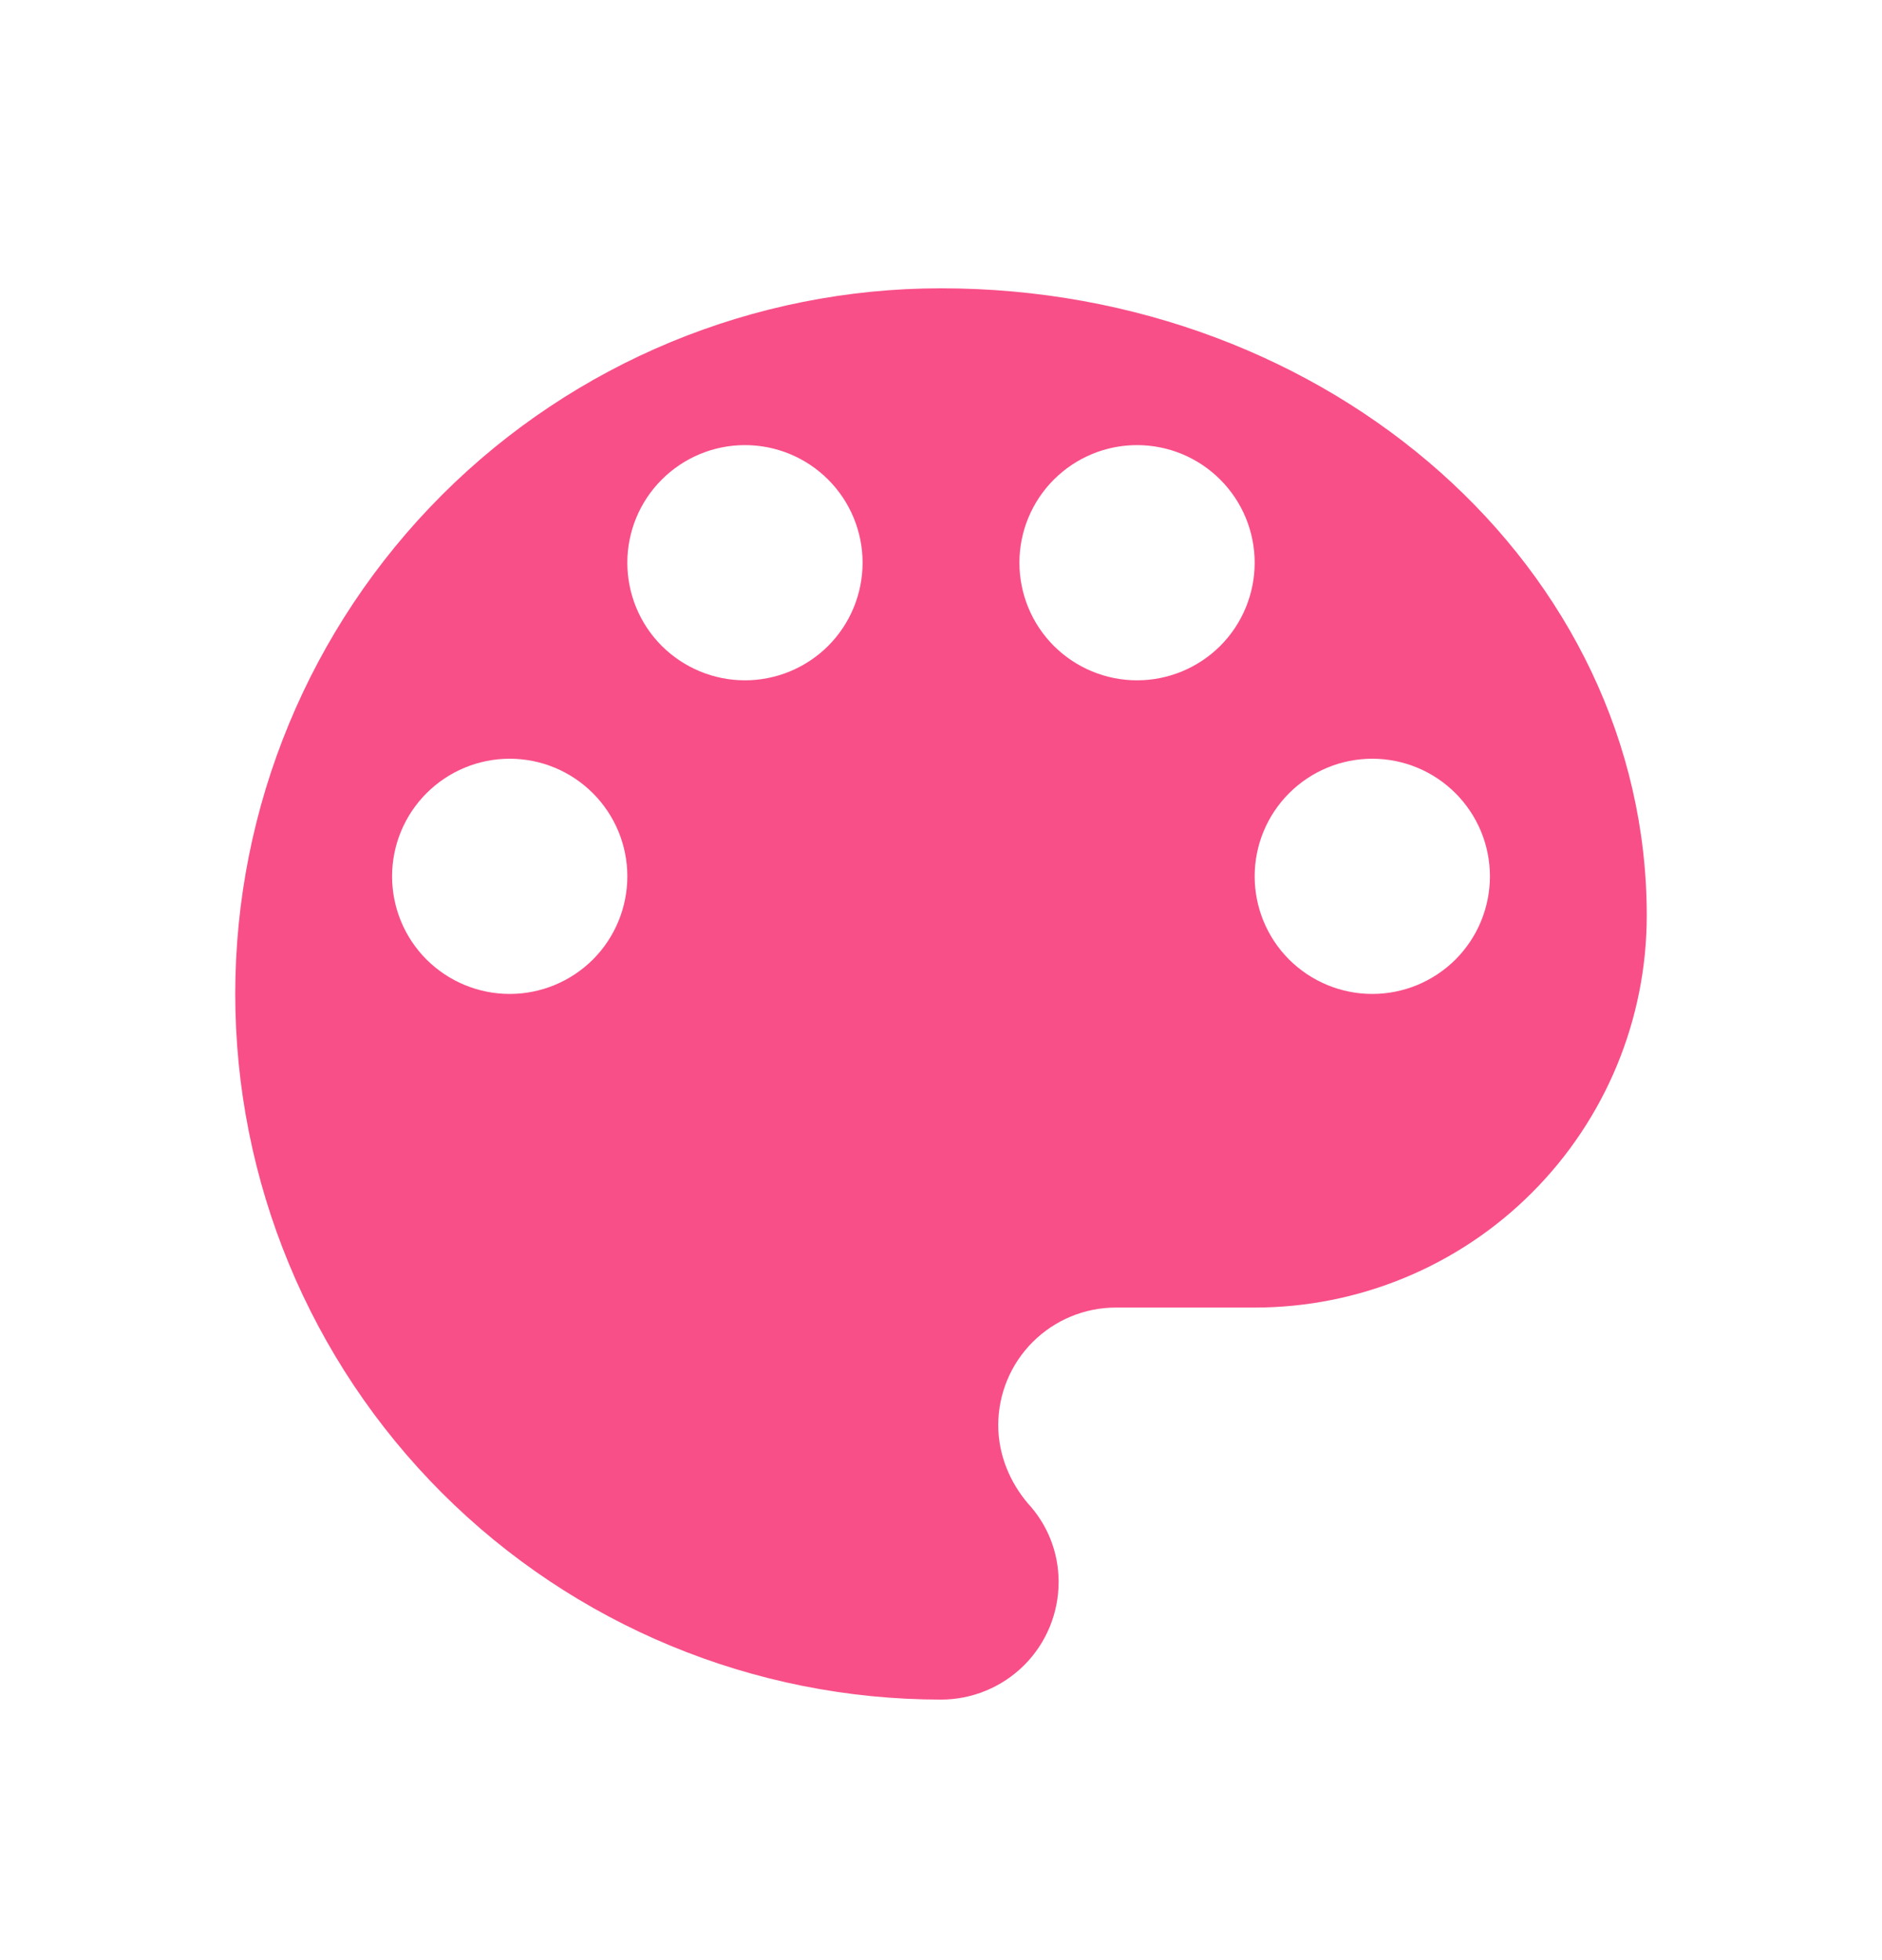 <?xml version="1.0" encoding="UTF-8"?>
<svg viewBox="0 0 24 25" xmlns="http://www.w3.org/2000/svg">
<path d="M17.5 12.677C17.102 12.677 16.721 12.519 16.439 12.238C16.158 11.957 16 11.575 16 11.177C16 10.779 16.158 10.398 16.439 10.117C16.721 9.835 17.102 9.677 17.5 9.677C17.898 9.677 18.279 9.835 18.561 10.117C18.842 10.398 19 10.779 19 11.177C19 11.575 18.842 11.957 18.561 12.238C18.279 12.519 17.898 12.677 17.5 12.677ZM14.5 8.677C14.102 8.677 13.721 8.519 13.439 8.238C13.158 7.957 13 7.575 13 7.177C13 6.779 13.158 6.398 13.439 6.117C13.721 5.835 14.102 5.677 14.5 5.677C14.898 5.677 15.279 5.835 15.561 6.117C15.842 6.398 16 6.779 16 7.177C16 7.575 15.842 7.957 15.561 8.238C15.279 8.519 14.898 8.677 14.5 8.677ZM9.5 8.677C9.102 8.677 8.721 8.519 8.439 8.238C8.158 7.957 8 7.575 8 7.177C8 6.779 8.158 6.398 8.439 6.117C8.721 5.835 9.102 5.677 9.5 5.677C9.898 5.677 10.279 5.835 10.561 6.117C10.842 6.398 11 6.779 11 7.177C11 7.575 10.842 7.957 10.561 8.238C10.279 8.519 9.898 8.677 9.5 8.677ZM6.5 12.677C6.102 12.677 5.721 12.519 5.439 12.238C5.158 11.957 5 11.575 5 11.177C5 10.779 5.158 10.398 5.439 10.117C5.721 9.835 6.102 9.677 6.5 9.677C6.898 9.677 7.279 9.835 7.561 10.117C7.842 10.398 8 10.779 8 11.177C8 11.575 7.842 11.957 7.561 12.238C7.279 12.519 6.898 12.677 6.5 12.677ZM12 3.677C9.613 3.677 7.324 4.625 5.636 6.313C3.948 8.001 3 10.29 3 12.677C3 15.064 3.948 17.353 5.636 19.041C7.324 20.729 9.613 21.677 12 21.677C12.398 21.677 12.779 21.519 13.061 21.238C13.342 20.957 13.5 20.575 13.5 20.177C13.5 19.787 13.35 19.437 13.11 19.177C12.88 18.907 12.73 18.557 12.73 18.177C12.73 17.779 12.888 17.398 13.169 17.117C13.451 16.835 13.832 16.677 14.23 16.677H16C17.326 16.677 18.598 16.151 19.535 15.213C20.473 14.275 21 13.003 21 11.677C21 7.257 16.97 3.677 12 3.677Z" fill="#F84F89"/>
</svg>
